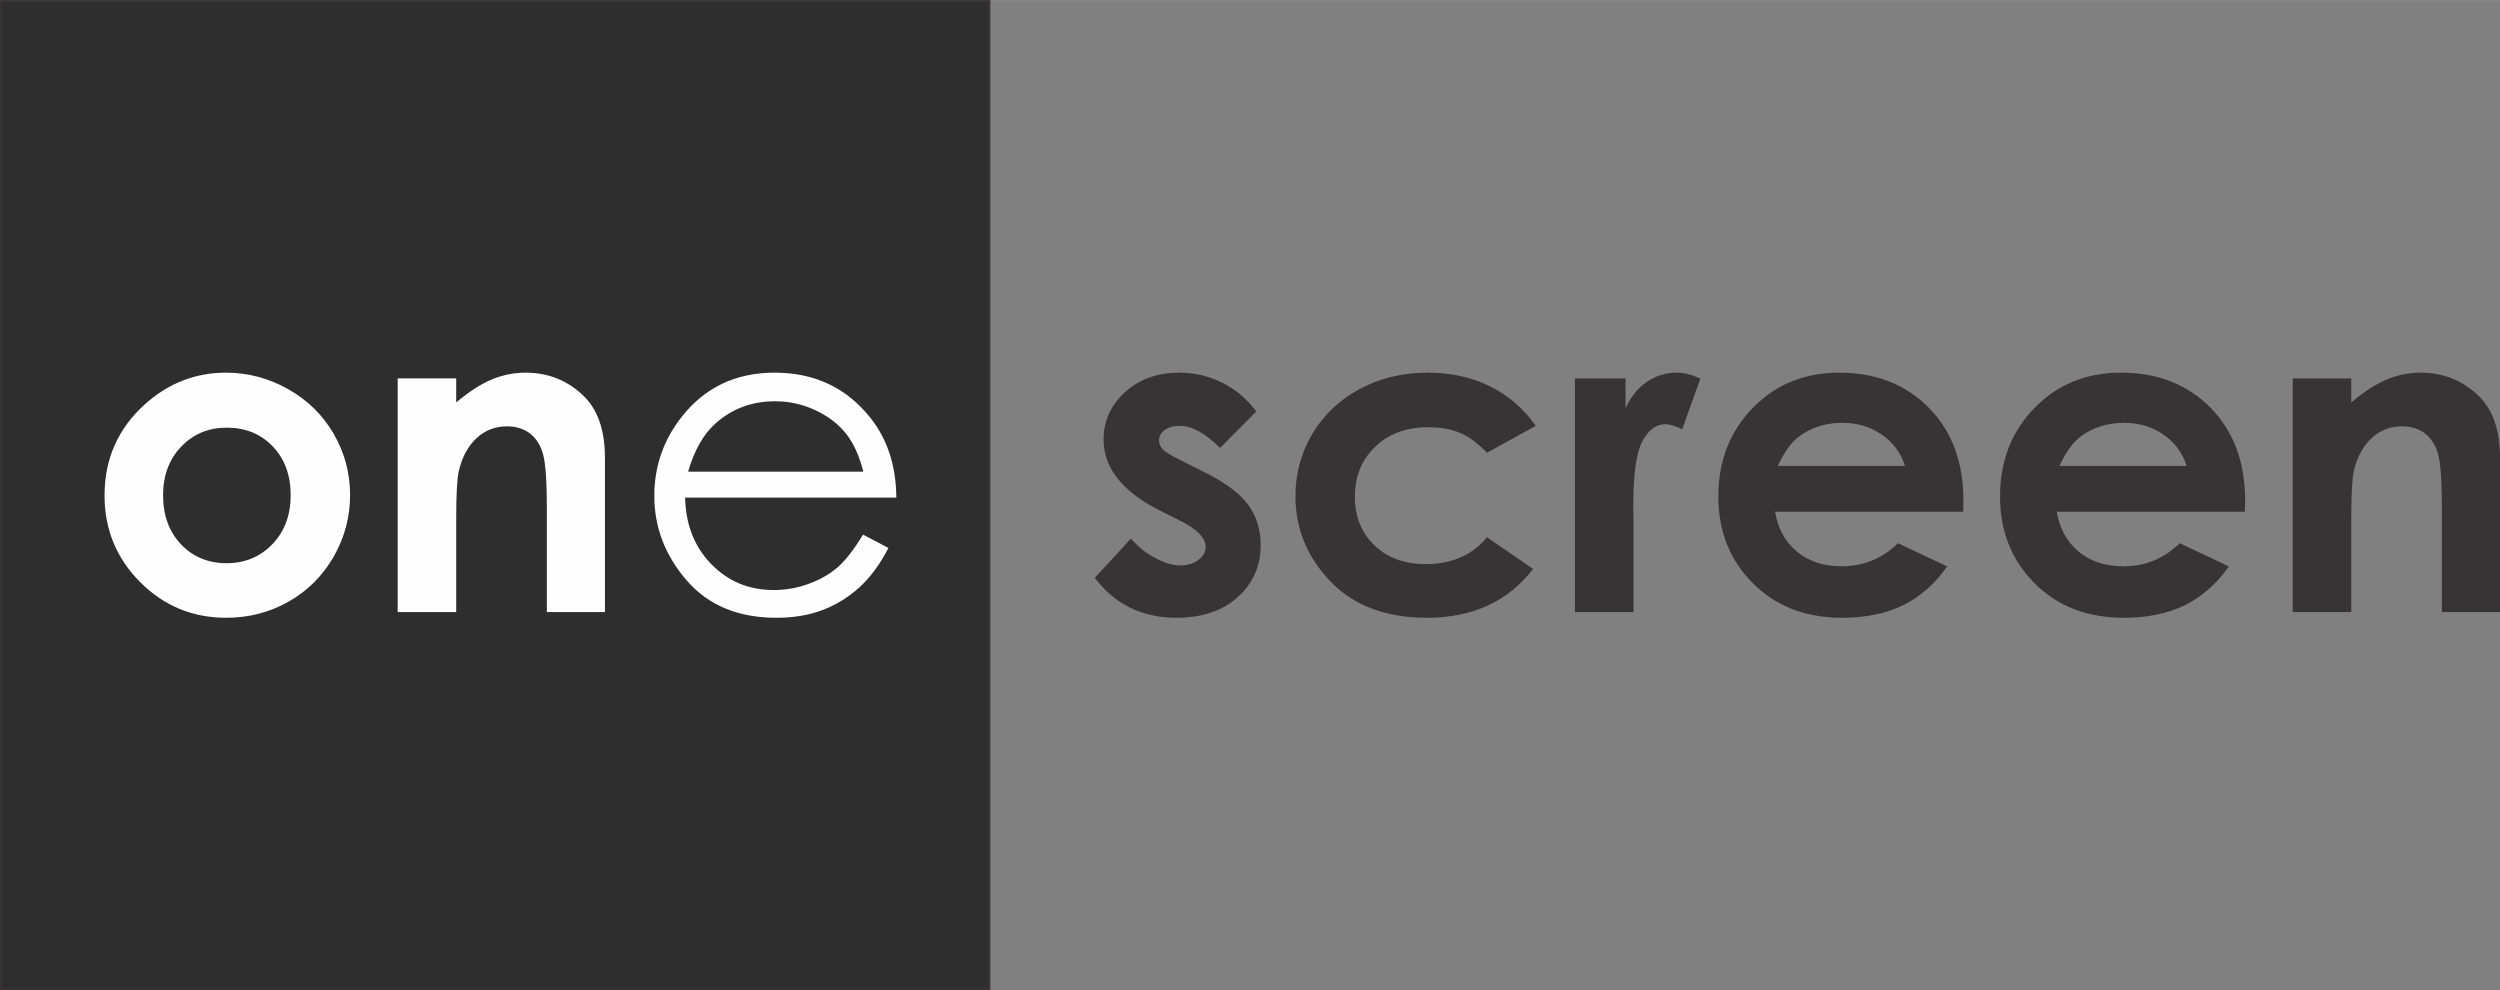 <?xml version="1.0" encoding="UTF-8"?>
<!DOCTYPE svg PUBLIC "-//W3C//DTD SVG 1.1//EN" "http://www.w3.org/Graphics/SVG/1.1/DTD/svg11.dtd">
<!-- Creator: CorelDRAW 2019 (64-Bit) -->
<svg xmlns="http://www.w3.org/2000/svg" xml:space="preserve" width="8.052in" height="3.19in" version="1.1" style="shape-rendering:geometricPrecision; text-rendering:geometricPrecision; image-rendering:optimizeQuality; fill-rule:evenodd; clip-rule:evenodd"
viewBox="0 0 10838.2 4293.37"
 xmlns:xlink="http://www.w3.org/1999/xlink">
 <rect x="0" y="0" width="10838.2" height="4293.37" fill="#808080" stroke="none"/>
 <defs>
  <style type="text/css">
   <![CDATA[
    .str0 {stroke:#373435;stroke-width:9.35;stroke-miterlimit:2.613}
    .fil0 {fill:#2E2E2E}
    .fil1 {fill:#FEFEFE;fill-rule:nonzero}
    .fil2 {fill:#373435;fill-rule:nonzero}
   ]]>
  </style>
 </defs>
 <g id="Layer_x0020_1">
  <polygon class="fil0 str0" points="4.67,4.67 4288.7,4.67 4288.7,4288.7 4.67,4288.7 "/>
  <path class="fil1" d="M979.44 1615.38c95.71,0 185.69,23.85 269.94,71.54 84.58,47.7 150.07,112.24 197.45,193.96 47.37,82.03 70.91,170.1 70.91,264.85 0,95.39 -23.85,184.41 -71.22,267.4 -47.69,82.98 -112.55,147.84 -194.59,194.59 -82.35,46.74 -172.65,70.27 -271.53,70.27 -145.62,0 -269.94,-51.51 -372.64,-154.53 -103.01,-103.33 -154.53,-228.61 -154.53,-375.82 0,-158.02 58.19,-289.66 174.56,-394.89 102.06,-91.57 219.07,-137.36 351.65,-137.36zm3.82 238.46c-79.17,0 -144.99,27.35 -197.45,82.03 -52.46,55 -78.85,124.96 -78.85,210.48 0,87.76 26.07,158.98 77.9,213.34 51.83,54.37 117.64,81.72 197.45,81.72 79.49,0 145.62,-27.66 198.72,-82.67 52.78,-55 79.17,-125.91 79.17,-212.39 0,-86.8 -26.07,-157.07 -77.9,-211.44 -51.83,-54.05 -118.28,-81.08 -199.04,-81.08zm740.83 -213.66l253.72 0 0 104.29c57.55,-48.33 110.01,-81.72 156.75,-100.79 46.74,-18.76 94.75,-28.3 143.72,-28.3 100.48,0 186,34.97 255.95,104.93 58.82,59.77 88.39,147.84 88.39,264.22l0 668.65 -251.82 0 0 -442.91c0,-120.82 -5.41,-200.94 -16.22,-240.37 -10.81,-39.74 -29.89,-69.95 -56.59,-90.61 -27.03,-20.67 -60.41,-31.16 -99.84,-31.16 -51.51,0 -95.7,17.17 -132.58,51.51 -36.89,34.34 -62.32,82.03 -76.63,142.44 -7.31,31.8 -11.13,100.16 -11.13,205.4l0 405.7 -253.72 0 0 -1013zm2017.41 677.24l110.01 57.87c-36.25,70.27 -77.9,127.18 -125.27,170.42 -47.38,42.93 -100.48,75.99 -159.61,98.57 -59.46,22.57 -126.23,33.7 -200.94,33.7 -165.97,0 -295.38,-54.05 -388.86,-162.16 -93.47,-108.1 -140.21,-230.2 -140.21,-366.28 0,-128.14 39.74,-242.6 118.91,-342.75 100.16,-127.5 234.65,-191.41 402.85,-191.41 173.28,0 311.91,65.5 415.24,196.18 73.44,92.21 110.97,207.3 112.24,345.61l-915.71 0c2.54,117.33 40.38,213.34 113.19,288.07 73.13,75.03 163.43,112.55 270.58,112.55 51.82,0 102.38,-8.9 151.34,-26.71 48.97,-17.8 90.62,-41.33 124.96,-70.9 34.34,-29.57 71.54,-76.95 111.29,-142.76zm1.27 -272.8c-17.49,-69.63 -42.92,-124.95 -76.31,-166.6 -33.7,-41.66 -77.9,-75.04 -132.9,-100.48 -55.01,-25.44 -112.87,-38.15 -173.28,-38.15 -100.16,0 -186.01,31.79 -257.86,95.7 -52.78,46.74 -92.2,116.37 -119.23,209.53l759.59 0z"/>
  <path class="fil2" d="M5446.37 1783.58l-157.07 158.02c-63.59,-63.59 -121.45,-95.39 -173.6,-95.39 -28.3,0 -50.55,6.04 -66.77,18.12 -16.22,12.09 -24.16,27.03 -24.16,44.84 0,13.67 5.09,26.07 15.26,37.52 10.17,11.45 35.61,27.03 75.99,47.06l92.84 46.42c97.93,48.01 165.34,97.3 201.9,147.21 36.56,50.24 54.69,108.74 54.69,176.15 0,89.66 -33.07,164.7 -99.2,224.48 -66.14,60.09 -154.84,89.98 -266.13,89.98 -147.53,0 -265.8,-57.55 -353.88,-172.97l156.75 -170.42c29.89,34.66 64.87,62.96 105.24,84.26 40.06,21.3 75.67,32.11 106.83,32.11 33.39,0 60.73,-7.95 81.08,-24.16 20.67,-16.22 30.84,-34.66 30.84,-55.65 0,-39.11 -36.88,-77.26 -110.97,-114.14l-85.53 -42.93c-164.06,-82.35 -246.1,-185.37 -246.1,-309.05 0,-79.81 30.85,-148.17 92.53,-204.76 61.68,-56.6 140.54,-84.9 236.55,-84.9 65.82,0 127.5,14.63 185.68,43.56 57.87,28.93 106.83,70.59 147.21,124.64zm1211.4 62.63l-211.44 116.37c-39.74,-41.65 -78.85,-70.27 -117.64,-86.48 -38.79,-16.22 -84.26,-24.17 -136.4,-24.17 -95.07,0 -172.01,28.3 -230.52,84.58 -58.82,56.59 -88.07,128.77 -88.07,217.16 0,85.85 28.3,155.8 84.57,210.17 56.6,54.37 130.68,81.4 222.57,81.4 113.51,0 201.9,-38.79 265.49,-116.37l199.99 137.36c-108.74,141.17 -261.99,211.75 -460.07,211.75 -178.37,0 -317.95,-52.78 -418.75,-158.02 -100.79,-105.24 -151.35,-228.29 -151.35,-369.46 0,-97.93 24.49,-187.91 73.45,-270.26 49.28,-82.35 117.64,-147.21 205.71,-194.27 87.76,-47.06 186,-70.58 294.74,-70.58 100.79,0 191.09,20.03 271.21,60.09 80.13,40.07 145.62,96.98 196.49,170.74zm170.1 -206.03l219.39 0 0 128.77c23.53,-50.23 54.69,-88.39 93.47,-114.46 39.11,-26.07 81.72,-39.11 127.82,-39.11 32.75,0 67.09,8.58 103.02,26.07l-78.85 219.39c-29.57,-14.94 -54.05,-22.26 -73.13,-22.26 -38.79,0 -71.86,24.16 -98.57,72.5 -27.03,48.33 -40.38,143.08 -40.38,284.25l0.95 49.29 0 408.57 -253.73 0 0 -1013zm1683.24 578.03l-815.55 0c11.76,72.18 43.24,129.73 94.11,172.65 50.88,42.61 116.05,63.91 194.91,63.91 94.75,0 175.83,-33.38 243.87,-100.16l213.03 100.79c-53.1,75.67 -117,131.63 -191.09,168.2 -74.4,36.25 -162.47,54.37 -264.53,54.37 -158.34,0 -287.43,-49.92 -386.95,-150.07 -99.52,-99.83 -149.44,-225.11 -149.44,-375.5 0,-154.21 49.92,-282.34 149.44,-384.08 99.52,-102.06 224.16,-152.94 374.55,-152.94 159.29,0 289.02,50.87 388.86,152.3 99.83,101.74 149.76,235.6 149.76,402.53l-0.95 48.01zm-252.77 -198.4c-16.85,-55.32 -49.92,-100.47 -99.2,-135.13 -49.6,-34.66 -106.83,-51.83 -172.33,-51.83 -70.91,0 -132.91,19.39 -186.64,58.51 -33.38,24.16 -64.54,67.09 -93.16,128.45l551.33 0zm1474.03 198.4l-815.55 0c11.76,72.18 43.24,129.73 94.11,172.65 50.88,42.61 116.05,63.91 194.91,63.91 94.75,0 175.83,-33.38 243.87,-100.16l213.03 100.79c-53.1,75.67 -117,131.63 -191.09,168.2 -74.4,36.25 -162.47,54.37 -264.53,54.37 -158.34,0 -287.43,-49.92 -386.95,-150.07 -99.52,-99.83 -149.44,-225.11 -149.44,-375.5 0,-154.21 49.92,-282.34 149.44,-384.08 99.52,-102.06 224.16,-152.94 374.55,-152.94 159.29,0 289.02,50.87 388.86,152.3 99.83,101.74 149.76,235.6 149.76,402.53l-0.95 48.01zm-252.77 -198.4c-16.85,-55.32 -49.92,-100.47 -99.2,-135.13 -49.6,-34.66 -106.83,-51.83 -172.33,-51.83 -70.91,0 -132.91,19.39 -186.64,58.51 -33.38,24.16 -64.54,67.09 -93.16,128.45l551.33 0zm460.08 -379.63l253.72 0 0 104.29c57.55,-48.33 110.01,-81.72 156.75,-100.79 46.74,-18.76 94.75,-28.3 143.72,-28.3 100.48,0 186,34.97 255.95,104.93 58.82,59.77 88.39,147.84 88.39,264.22l0 668.65 -251.82 0 0 -442.91c0,-120.82 -5.41,-200.94 -16.22,-240.37 -10.81,-39.74 -29.89,-69.95 -56.59,-90.61 -27.03,-20.67 -60.41,-31.16 -99.84,-31.16 -51.51,0 -95.7,17.17 -132.58,51.51 -36.89,34.34 -62.32,82.03 -76.63,142.44 -7.31,31.8 -11.13,100.16 -11.13,205.4l0 405.7 -253.72 0 0 -1013z"/>
 </g>
</svg>
